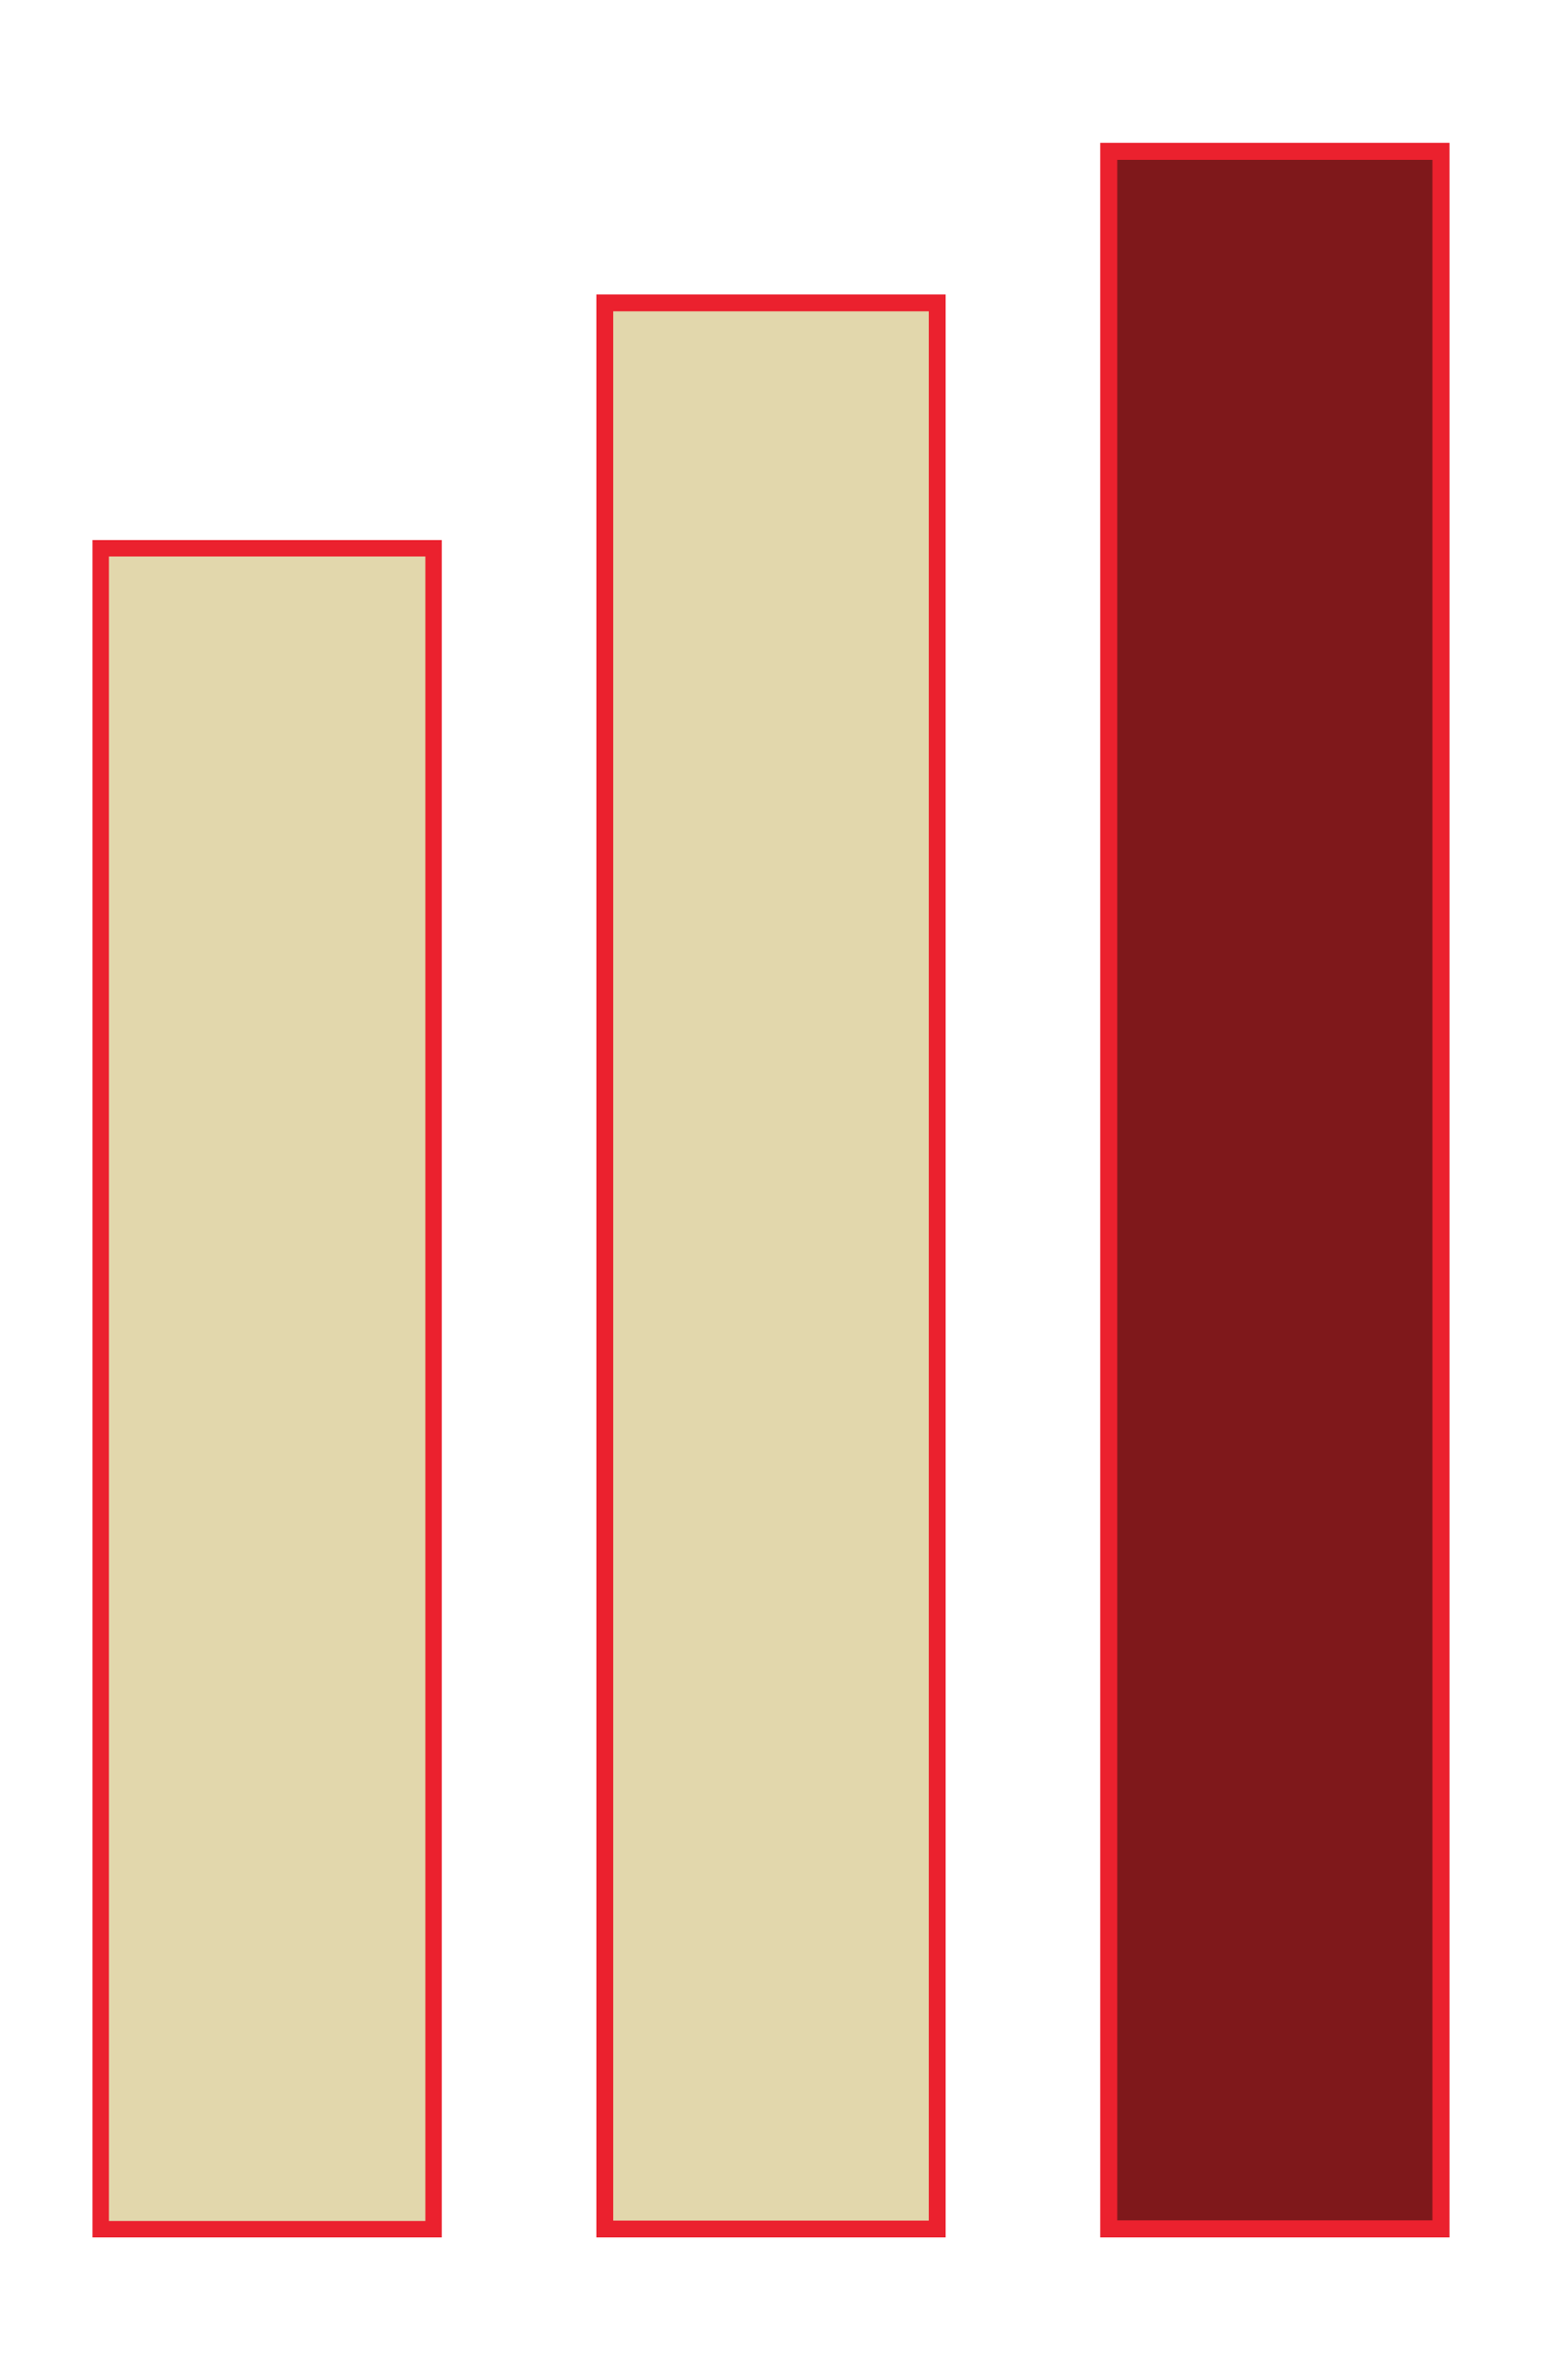 <svg id="Layer_1" data-name="Layer 1" xmlns="http://www.w3.org/2000/svg" width="188" height="290" viewBox="0 0 188 290"><defs><style>.cls-1{fill:#e2d7ac;}.cls-2{fill:#eb212e;}.cls-3{fill:#7f181b;}</style></defs><title>Stolpe_beige_burg</title><rect class="cls-1" x="12.28" y="66.8" width="40.58" height="204.8"/><path class="cls-2" d="M51.861,67.8V270.6H13.28V67.8H51.861m2-2H11.28V272.6H53.861V65.8Z"/><rect class="cls-1" x="73.735" y="36.905" width="40.529" height="234.67"/><path class="cls-2" d="M113.24,37.93V270.55H74.76V37.93h38.48M115.29,35.88H72.71V272.6h42.581V35.88Z"/><rect class="cls-3" x="135.178" y="18.438" width="40.504" height="253.124"/><path class="cls-2" d="M174.643,19.477V270.523H136.216V19.477h38.427M176.72,17.4H134.139V272.6H176.72V17.4Z"/></svg>